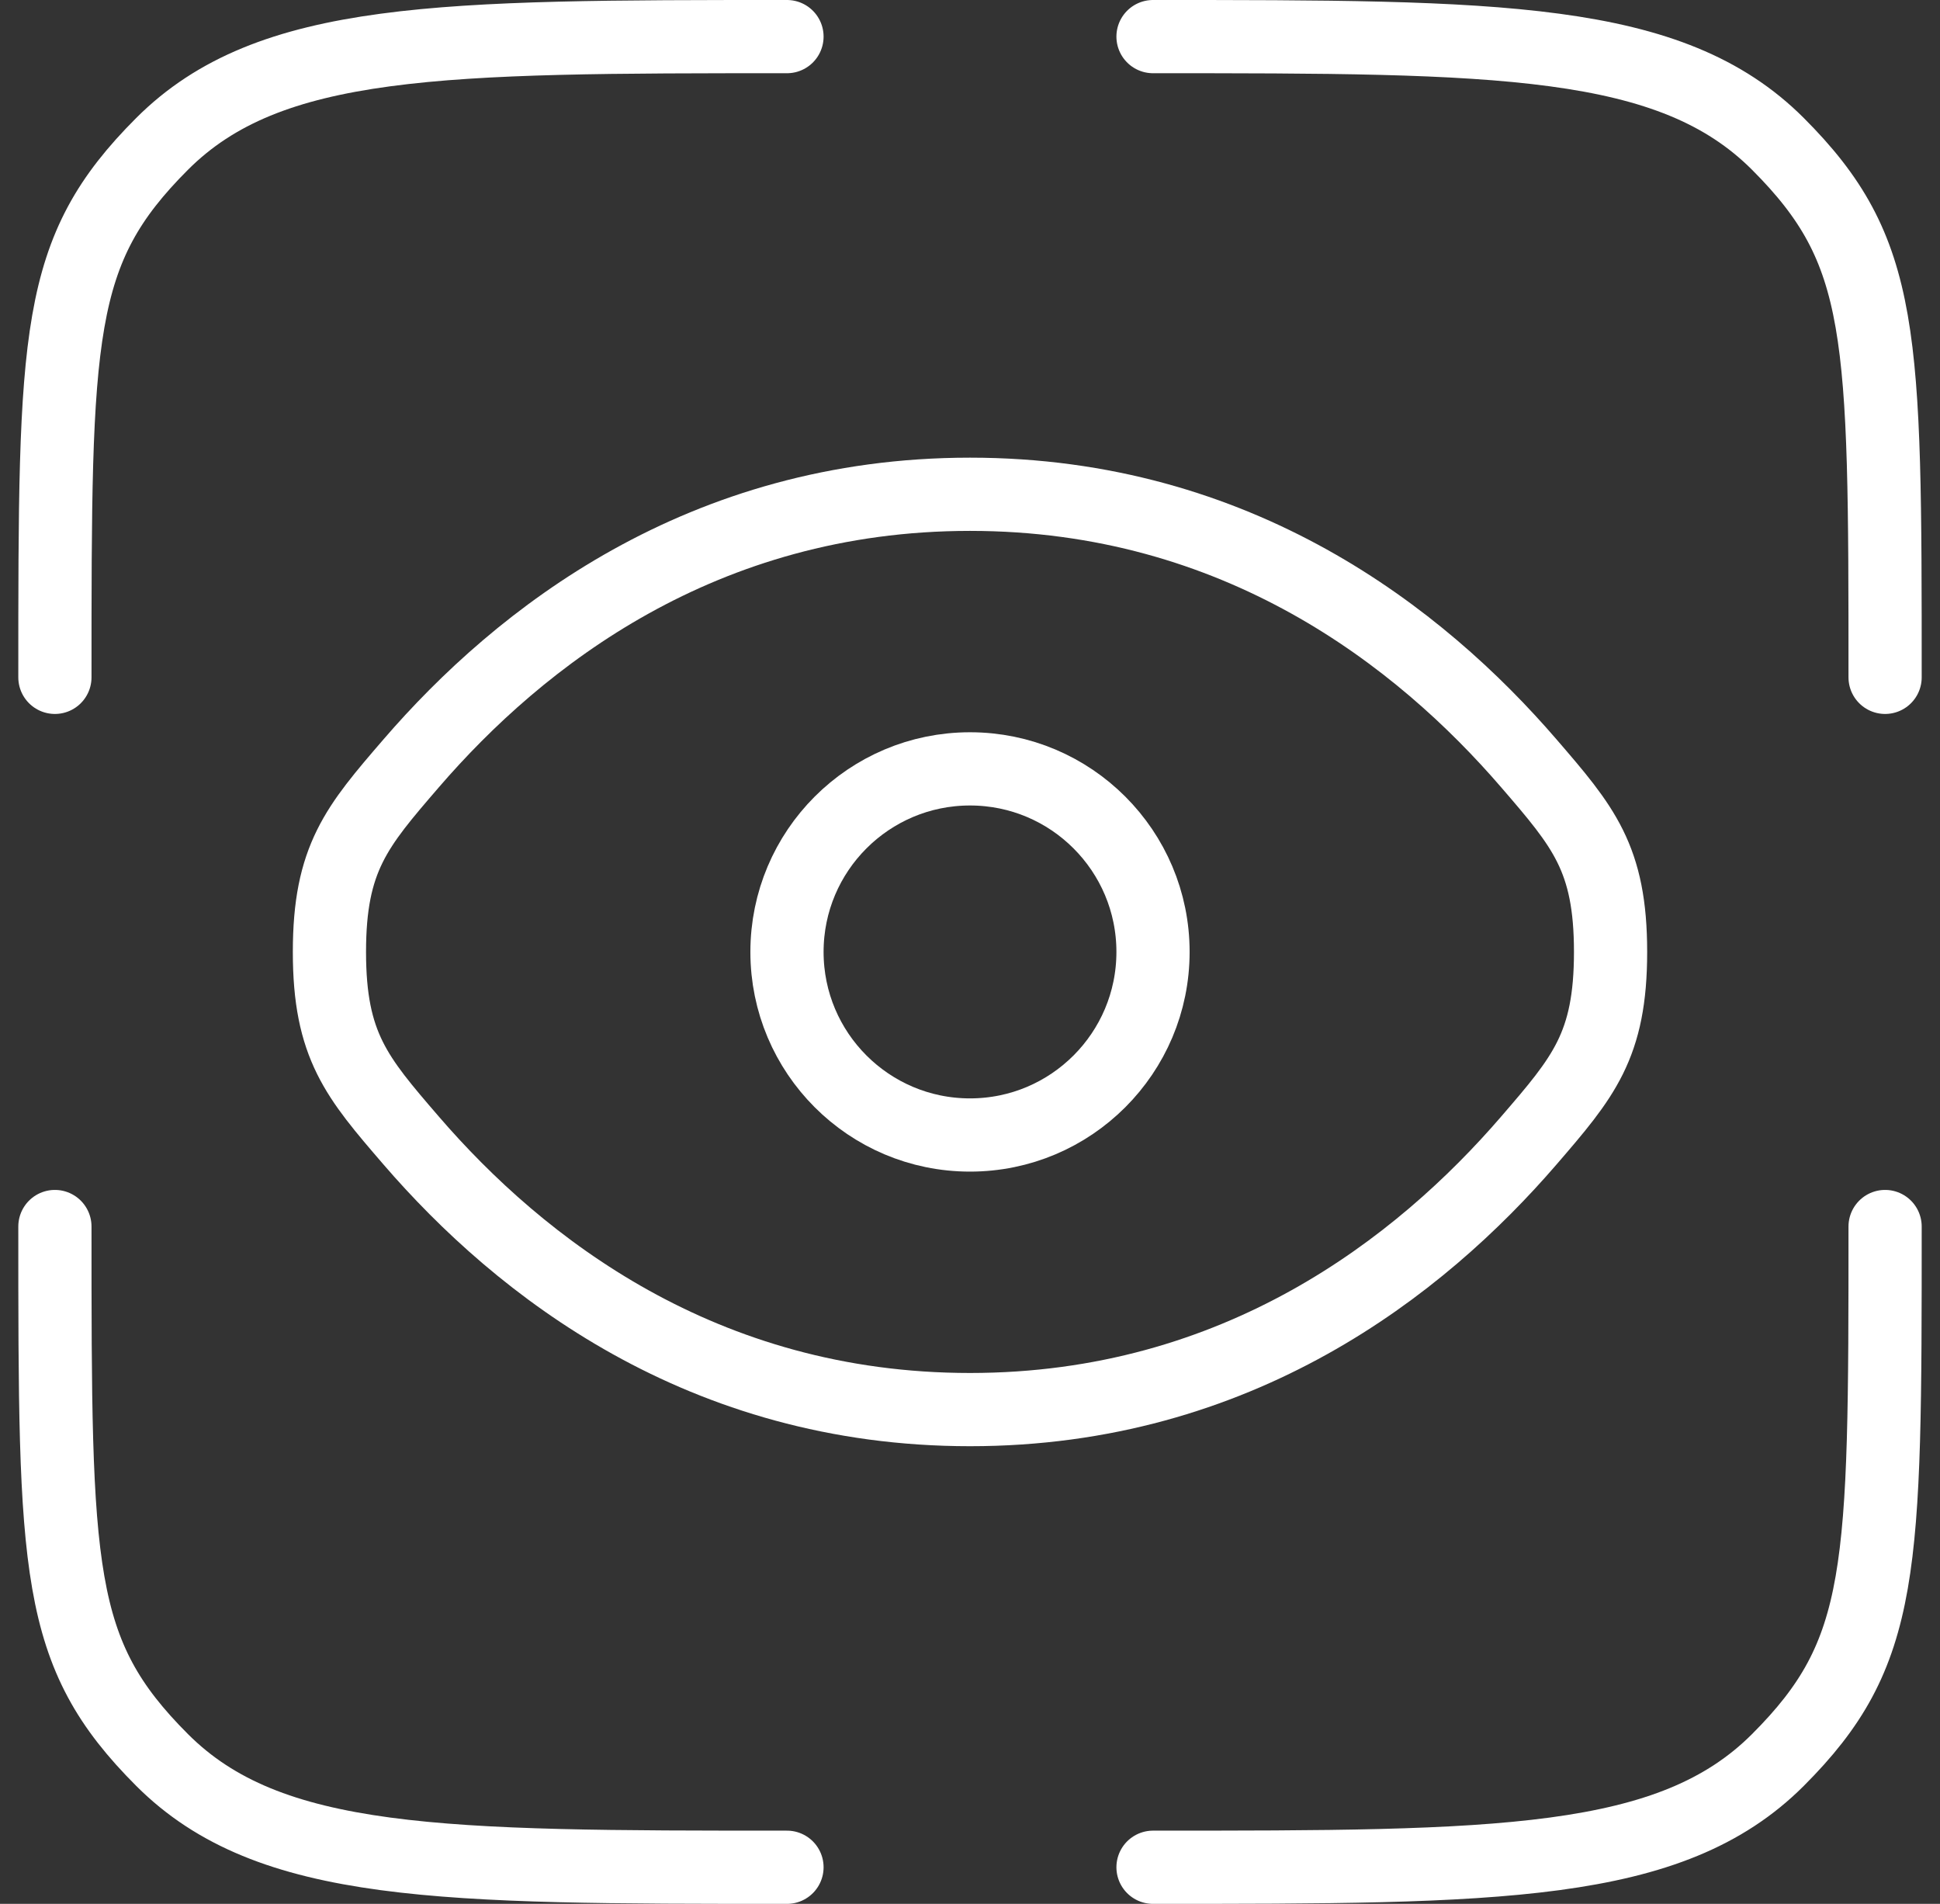 <svg width="53" height="52" viewBox="0 0 53 52" fill="none" xmlns="http://www.w3.org/2000/svg">
<rect x="0" y="0" width="53" height="52" fill="#333333" stroke="none"/>
<path d="M21.5 51C12.072 51 7.358 51 4.429 48.071C1.5 45.142 1.5 42.928 1.5 33.5" stroke="white" stroke-width="2" stroke-linecap="round"/>
<path d="M51.5 33.5C51.5 42.928 51.5 45.142 48.571 48.071C45.642 51 40.928 51 31.5 51" stroke="white" stroke-width="2" stroke-linecap="round"/>
<path d="M31.5 1C40.928 1 45.642 1 48.571 3.929C51.5 6.858 51.5 9.072 51.5 18.5" stroke="white" stroke-width="2" stroke-linecap="round"/>
<path d="M21.5 1C12.072 1 7.358 1 4.429 3.929C1.5 6.858 1.5 9.072 1.5 18.5" stroke="white" stroke-width="2" stroke-linecap="round"/>
<path d="M11.231 31.149C9.744 29.424 9 28.561 9 26C9 23.439 9.744 22.576 11.231 20.851C14.201 17.406 19.182 13.5 26.5 13.5C33.818 13.5 38.799 17.406 41.769 20.851C43.256 22.576 44 23.439 44 26C44 28.561 43.256 29.424 41.769 31.149C38.799 34.594 33.818 38.5 26.5 38.5C19.182 38.5 14.201 34.594 11.231 31.149Z" stroke="white" stroke-width="2"/>
<path d="M26.5 31C29.261 31 31.5 28.761 31.5 26C31.5 23.239 29.261 21 26.5 21C23.739 21 21.5 23.239 21.5 26C21.5 28.761 23.739 31 26.5 31Z" stroke="white" stroke-width="2"/>
</svg>
